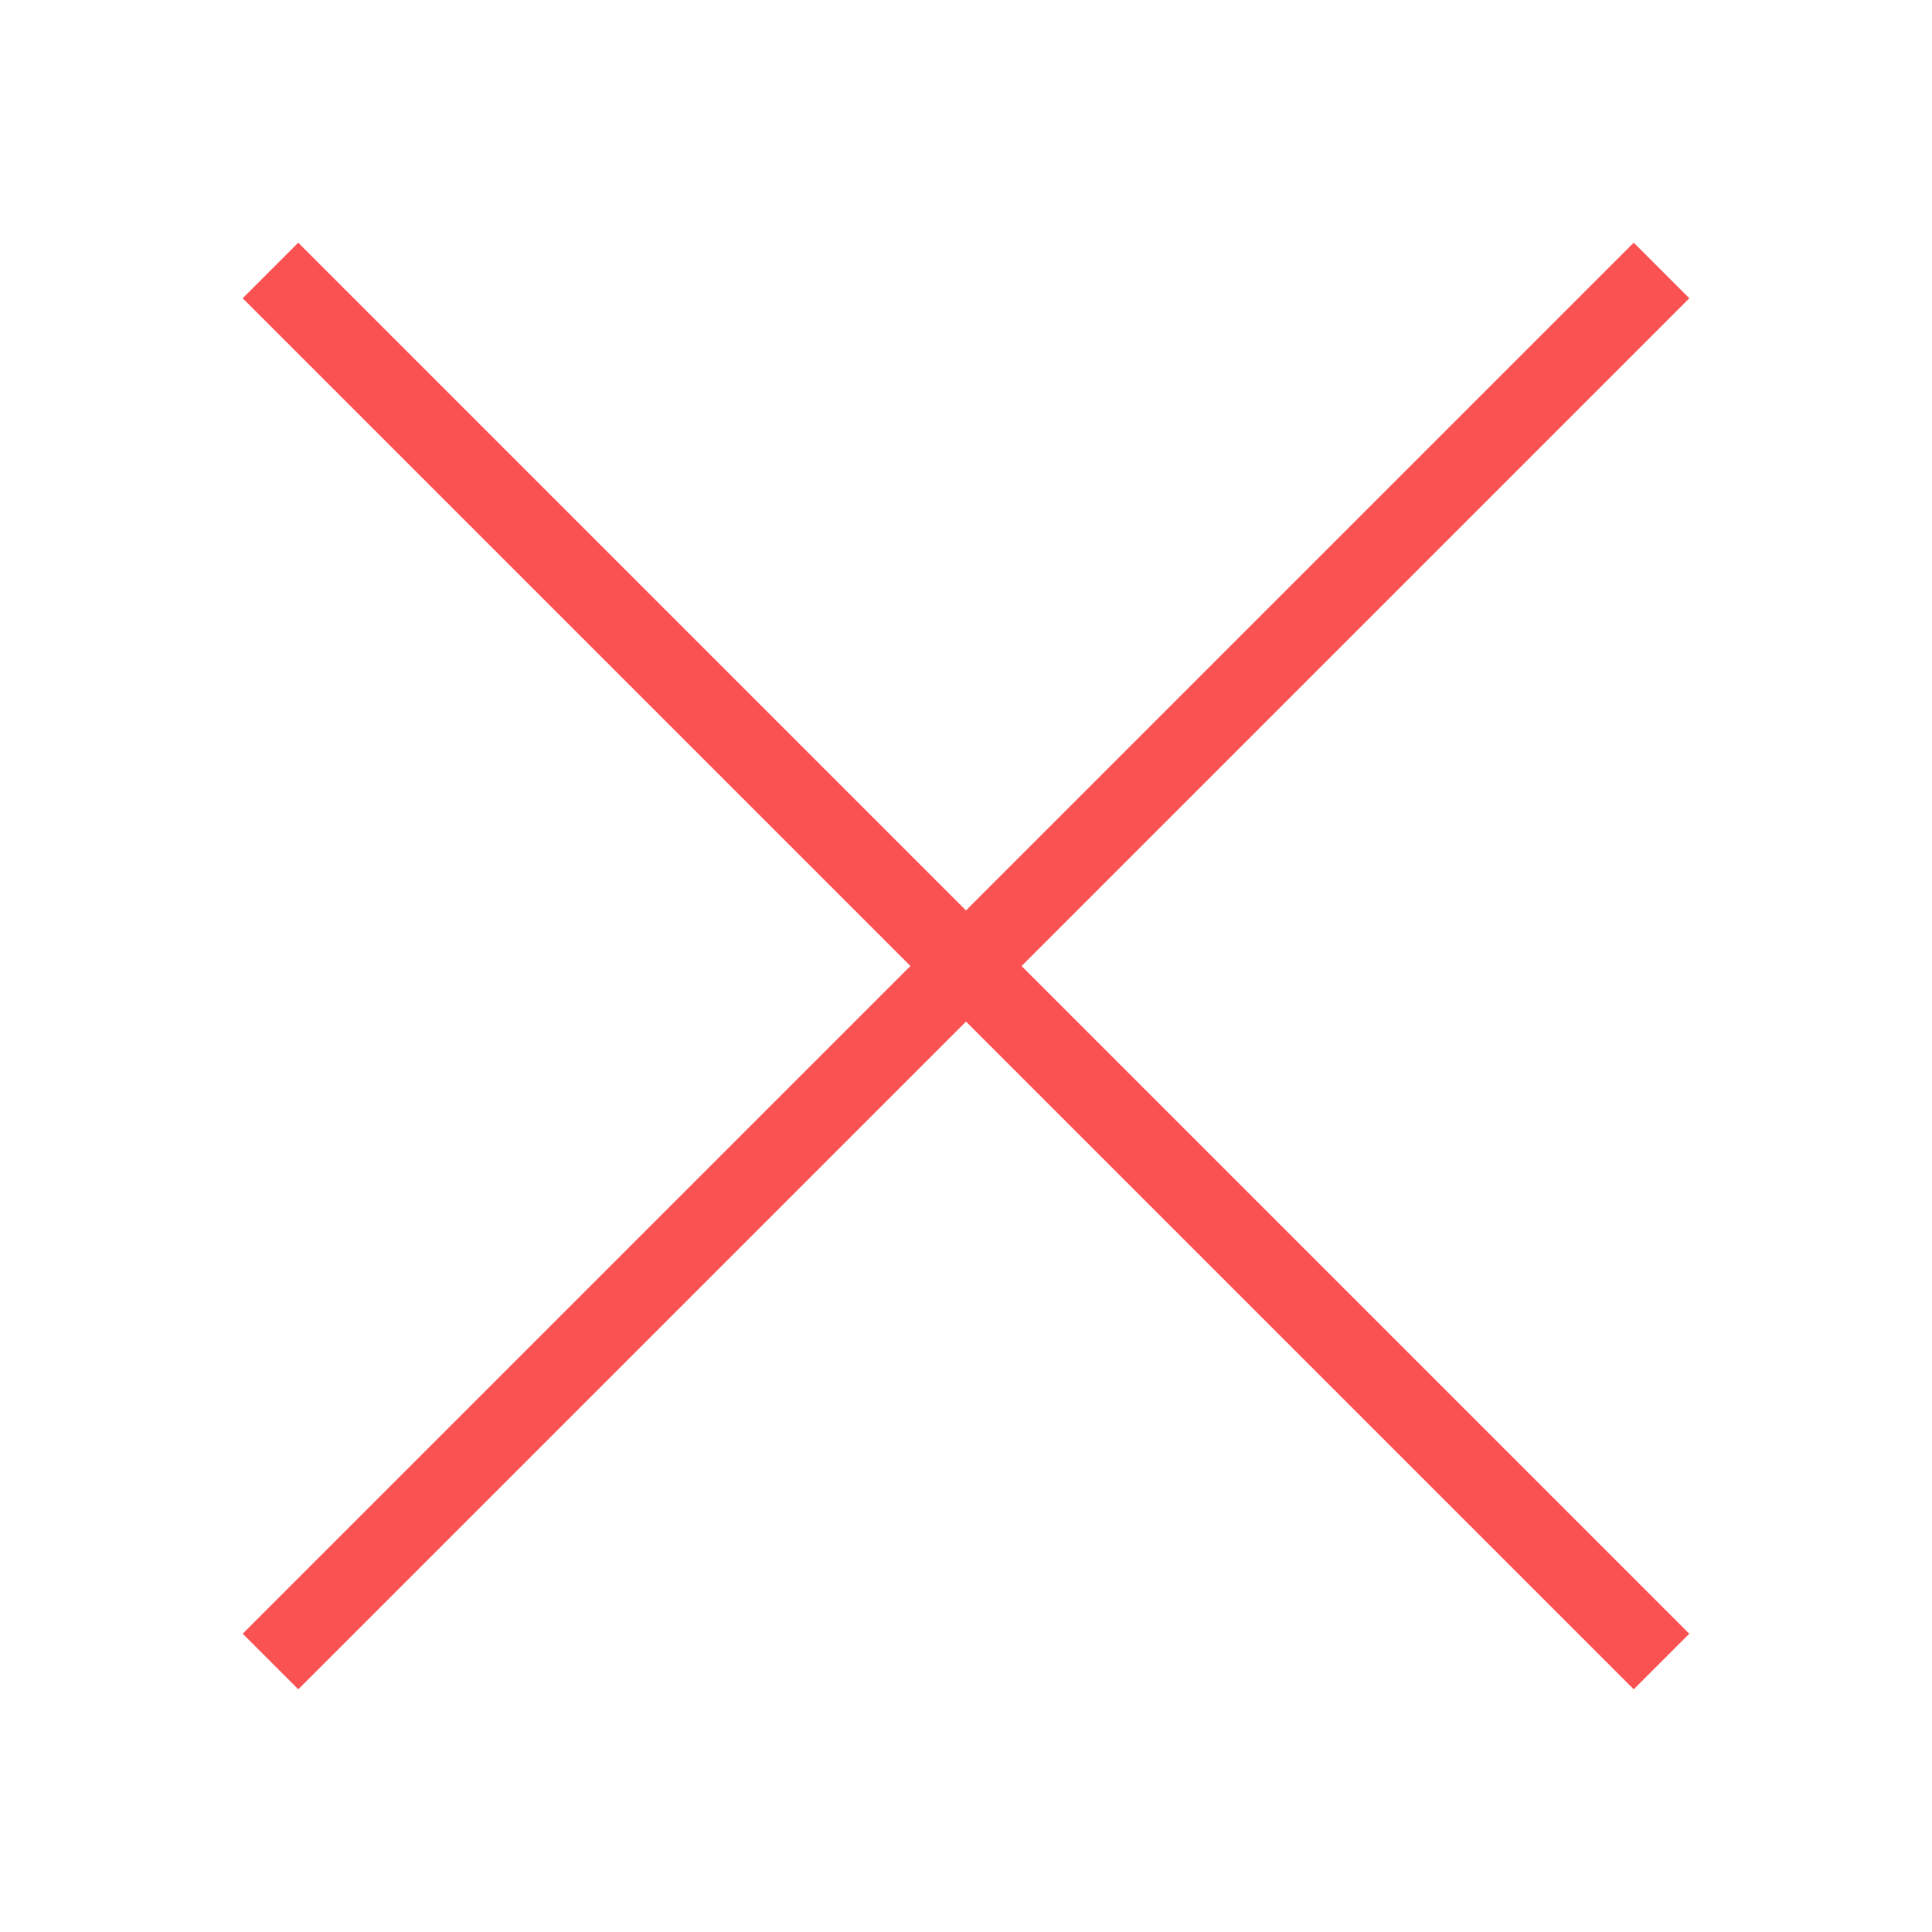 <?xml version="1.0" encoding="UTF-8"?> <svg xmlns="http://www.w3.org/2000/svg" fill="#FA5252" viewBox="0 0 50 50" width="50px" height="50px"><path d="M 7.719 6.281 L 6.281 7.719 L 23.562 25 L 6.281 42.281 L 7.719 43.719 L 25 26.438 L 42.281 43.719 L 43.719 42.281 L 26.438 25 L 43.719 7.719 L 42.281 6.281 L 25 23.562 Z"></path></svg> 